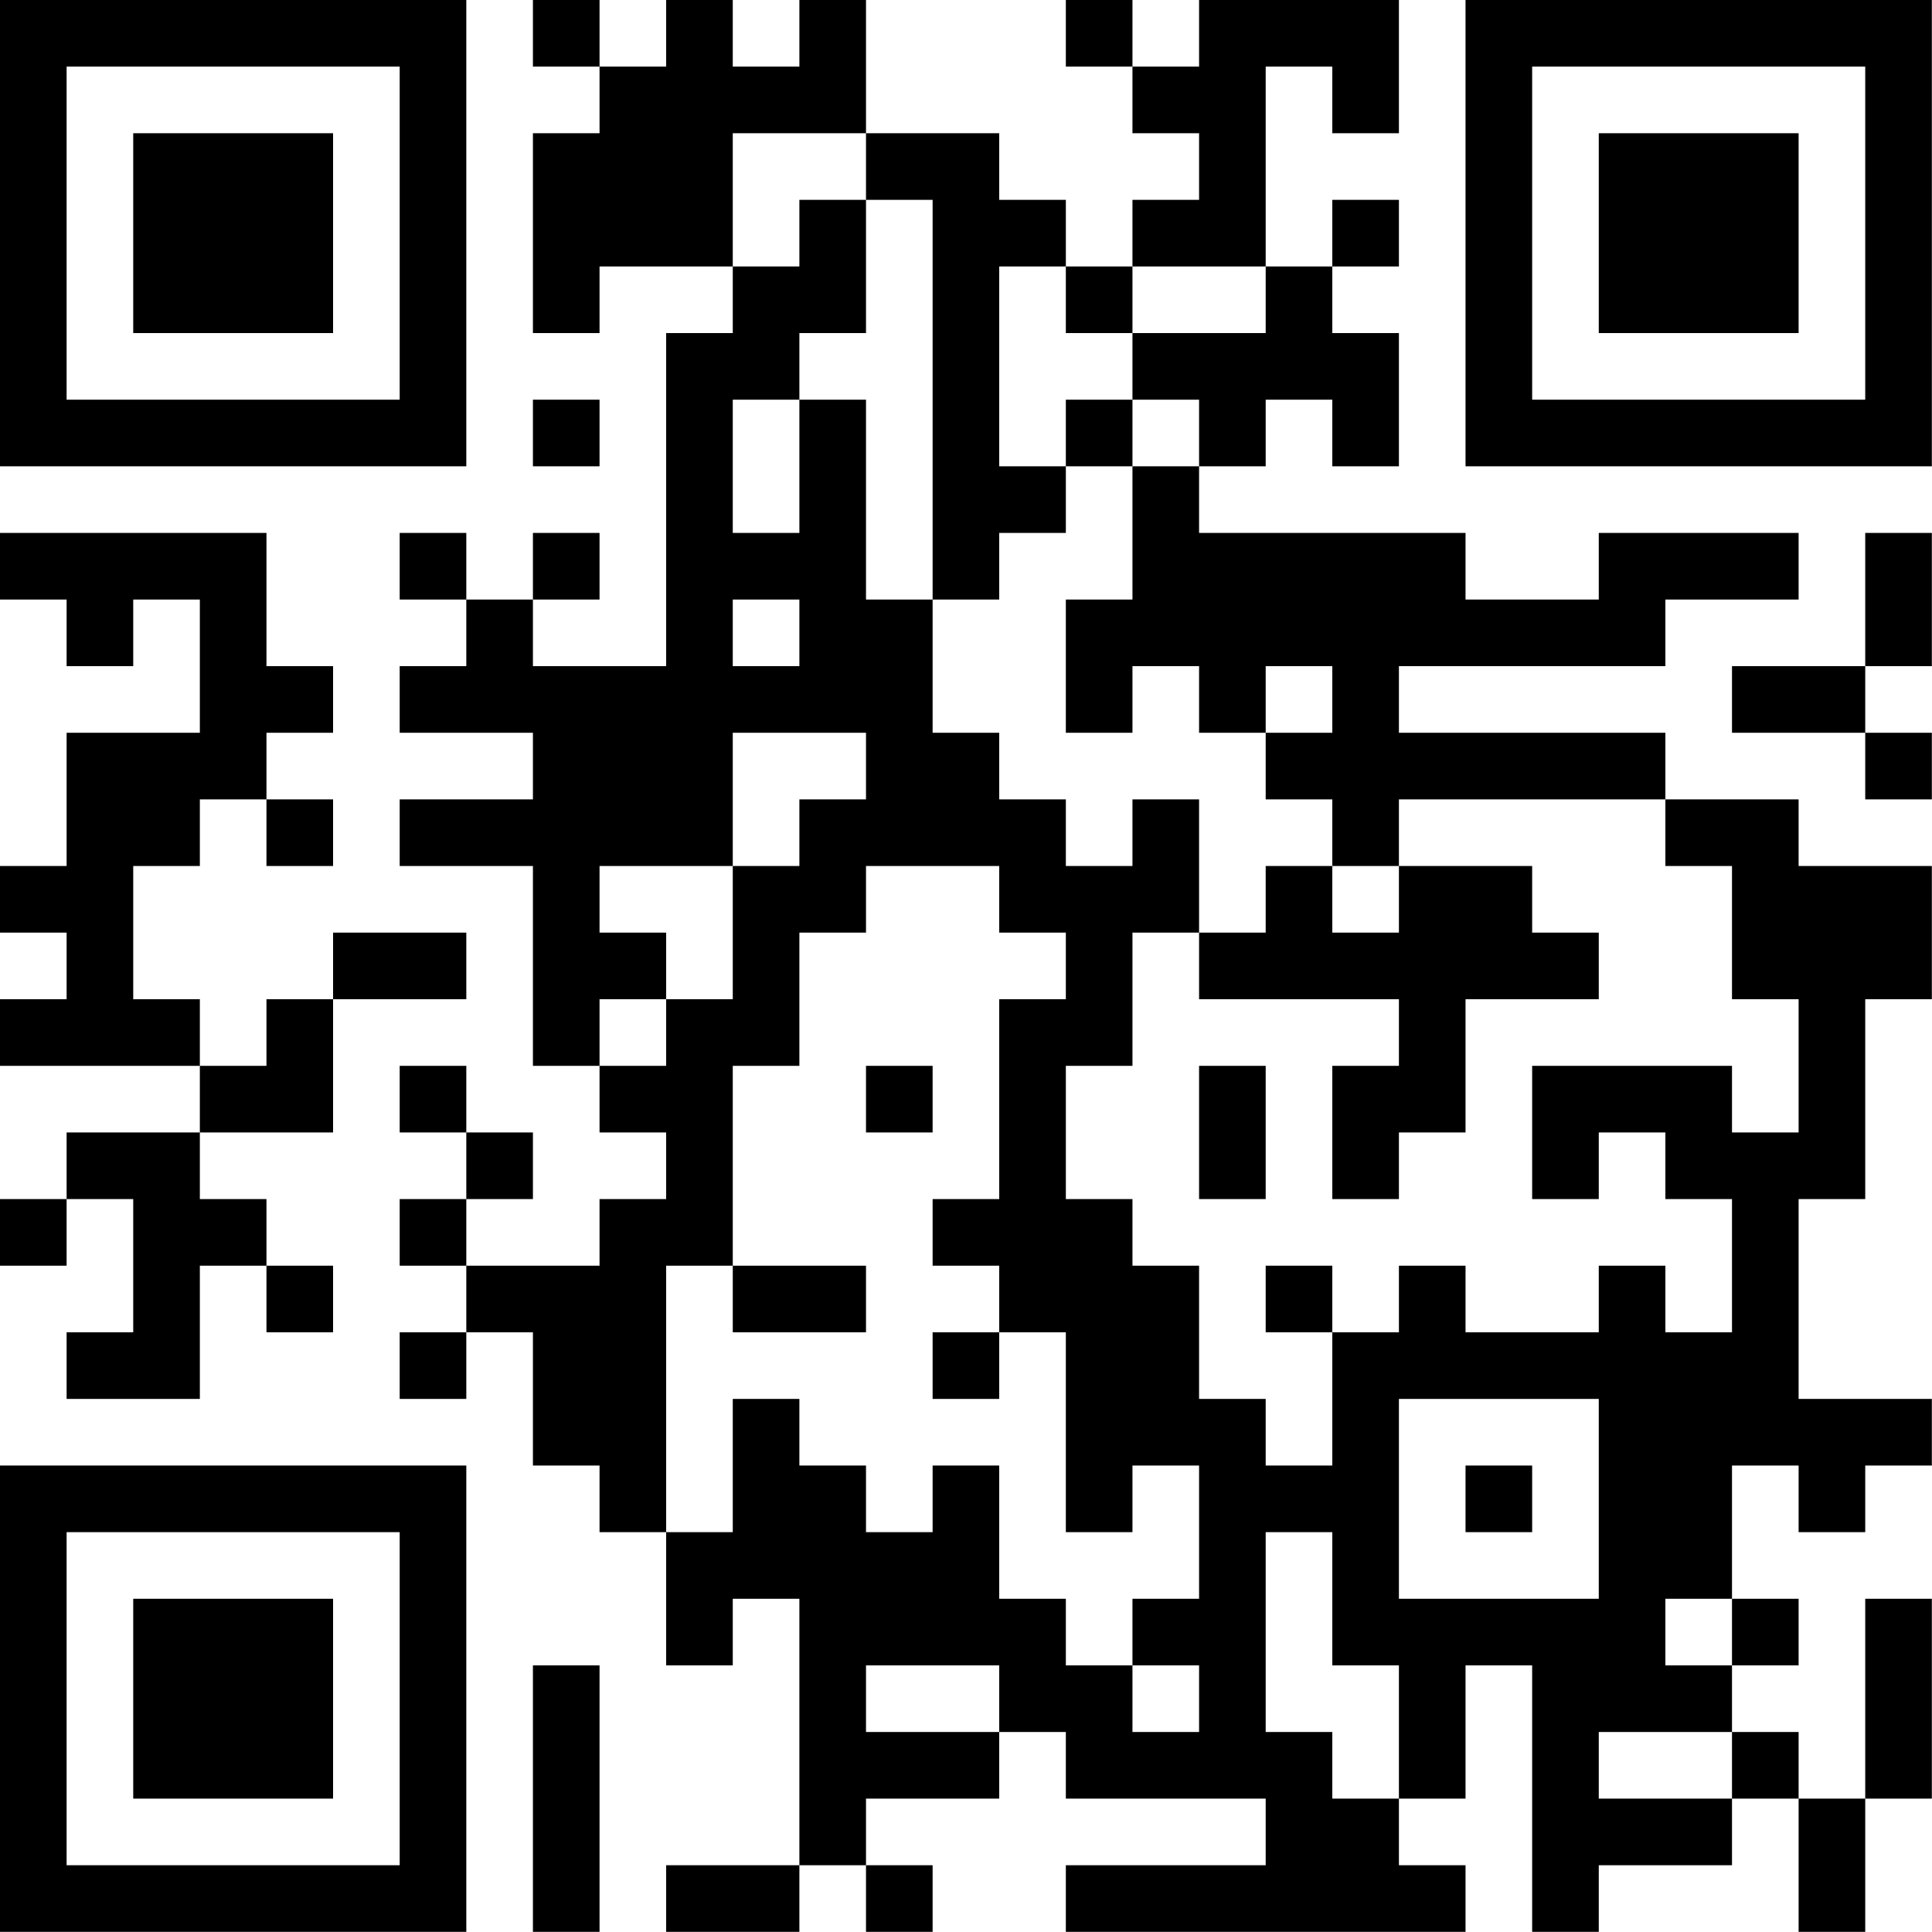 <?xml version="1.0" encoding="UTF-8"?>
<svg xmlns="http://www.w3.org/2000/svg" version="1.1" width="100" height="100" viewBox="0 0 100 100"><rect x="0" y="0" width="100" height="100" fill="#ffffff"/><g transform="scale(3.448)"><g transform="translate(0,0)"><path fill-rule="evenodd" d="M8 0L8 1L9 1L9 2L8 2L8 5L9 5L9 4L11 4L11 5L10 5L10 10L8 10L8 9L9 9L9 8L8 8L8 9L7 9L7 8L6 8L6 9L7 9L7 10L6 10L6 11L8 11L8 12L6 12L6 13L8 13L8 16L9 16L9 17L10 17L10 18L9 18L9 19L7 19L7 18L8 18L8 17L7 17L7 16L6 16L6 17L7 17L7 18L6 18L6 19L7 19L7 20L6 20L6 21L7 21L7 20L8 20L8 22L9 22L9 23L10 23L10 25L11 25L11 24L12 24L12 28L10 28L10 29L12 29L12 28L13 28L13 29L14 29L14 28L13 28L13 27L15 27L15 26L16 26L16 27L19 27L19 28L16 28L16 29L22 29L22 28L21 28L21 27L22 27L22 25L23 25L23 29L24 29L24 28L26 28L26 27L27 27L27 29L28 29L28 27L29 27L29 24L28 24L28 27L27 27L27 26L26 26L26 25L27 25L27 24L26 24L26 22L27 22L27 23L28 23L28 22L29 22L29 21L27 21L27 18L28 18L28 15L29 15L29 13L27 13L27 12L25 12L25 11L21 11L21 10L25 10L25 9L27 9L27 8L24 8L24 9L22 9L22 8L18 8L18 7L19 7L19 6L20 6L20 7L21 7L21 5L20 5L20 4L21 4L21 3L20 3L20 4L19 4L19 1L20 1L20 2L21 2L21 0L18 0L18 1L17 1L17 0L16 0L16 1L17 1L17 2L18 2L18 3L17 3L17 4L16 4L16 3L15 3L15 2L13 2L13 0L12 0L12 1L11 1L11 0L10 0L10 1L9 1L9 0ZM11 2L11 4L12 4L12 3L13 3L13 5L12 5L12 6L11 6L11 8L12 8L12 6L13 6L13 9L14 9L14 11L15 11L15 12L16 12L16 13L17 13L17 12L18 12L18 14L17 14L17 16L16 16L16 18L17 18L17 19L18 19L18 21L19 21L19 22L20 22L20 20L21 20L21 19L22 19L22 20L24 20L24 19L25 19L25 20L26 20L26 18L25 18L25 17L24 17L24 18L23 18L23 16L26 16L26 17L27 17L27 15L26 15L26 13L25 13L25 12L21 12L21 13L20 13L20 12L19 12L19 11L20 11L20 10L19 10L19 11L18 11L18 10L17 10L17 11L16 11L16 9L17 9L17 7L18 7L18 6L17 6L17 5L19 5L19 4L17 4L17 5L16 5L16 4L15 4L15 7L16 7L16 8L15 8L15 9L14 9L14 3L13 3L13 2ZM8 6L8 7L9 7L9 6ZM16 6L16 7L17 7L17 6ZM0 8L0 9L1 9L1 10L2 10L2 9L3 9L3 11L1 11L1 13L0 13L0 14L1 14L1 15L0 15L0 16L3 16L3 17L1 17L1 18L0 18L0 19L1 19L1 18L2 18L2 20L1 20L1 21L3 21L3 19L4 19L4 20L5 20L5 19L4 19L4 18L3 18L3 17L5 17L5 15L7 15L7 14L5 14L5 15L4 15L4 16L3 16L3 15L2 15L2 13L3 13L3 12L4 12L4 13L5 13L5 12L4 12L4 11L5 11L5 10L4 10L4 8ZM28 8L28 10L26 10L26 11L28 11L28 12L29 12L29 11L28 11L28 10L29 10L29 8ZM11 9L11 10L12 10L12 9ZM11 11L11 13L9 13L9 14L10 14L10 15L9 15L9 16L10 16L10 15L11 15L11 13L12 13L12 12L13 12L13 11ZM13 13L13 14L12 14L12 16L11 16L11 19L10 19L10 23L11 23L11 21L12 21L12 22L13 22L13 23L14 23L14 22L15 22L15 24L16 24L16 25L17 25L17 26L18 26L18 25L17 25L17 24L18 24L18 22L17 22L17 23L16 23L16 20L15 20L15 19L14 19L14 18L15 18L15 15L16 15L16 14L15 14L15 13ZM19 13L19 14L18 14L18 15L21 15L21 16L20 16L20 18L21 18L21 17L22 17L22 15L24 15L24 14L23 14L23 13L21 13L21 14L20 14L20 13ZM13 16L13 17L14 17L14 16ZM18 16L18 18L19 18L19 16ZM11 19L11 20L13 20L13 19ZM19 19L19 20L20 20L20 19ZM14 20L14 21L15 21L15 20ZM21 21L21 24L24 24L24 21ZM22 22L22 23L23 23L23 22ZM19 23L19 26L20 26L20 27L21 27L21 25L20 25L20 23ZM25 24L25 25L26 25L26 24ZM8 25L8 29L9 29L9 25ZM13 25L13 26L15 26L15 25ZM24 26L24 27L26 27L26 26ZM0 0L0 7L7 7L7 0ZM1 1L1 6L6 6L6 1ZM2 2L2 5L5 5L5 2ZM22 0L22 7L29 7L29 0ZM23 1L23 6L28 6L28 1ZM24 2L24 5L27 5L27 2ZM0 22L0 29L7 29L7 22ZM1 23L1 28L6 28L6 23ZM2 24L2 27L5 27L5 24Z" fill="#000000"/></g></g></svg>
